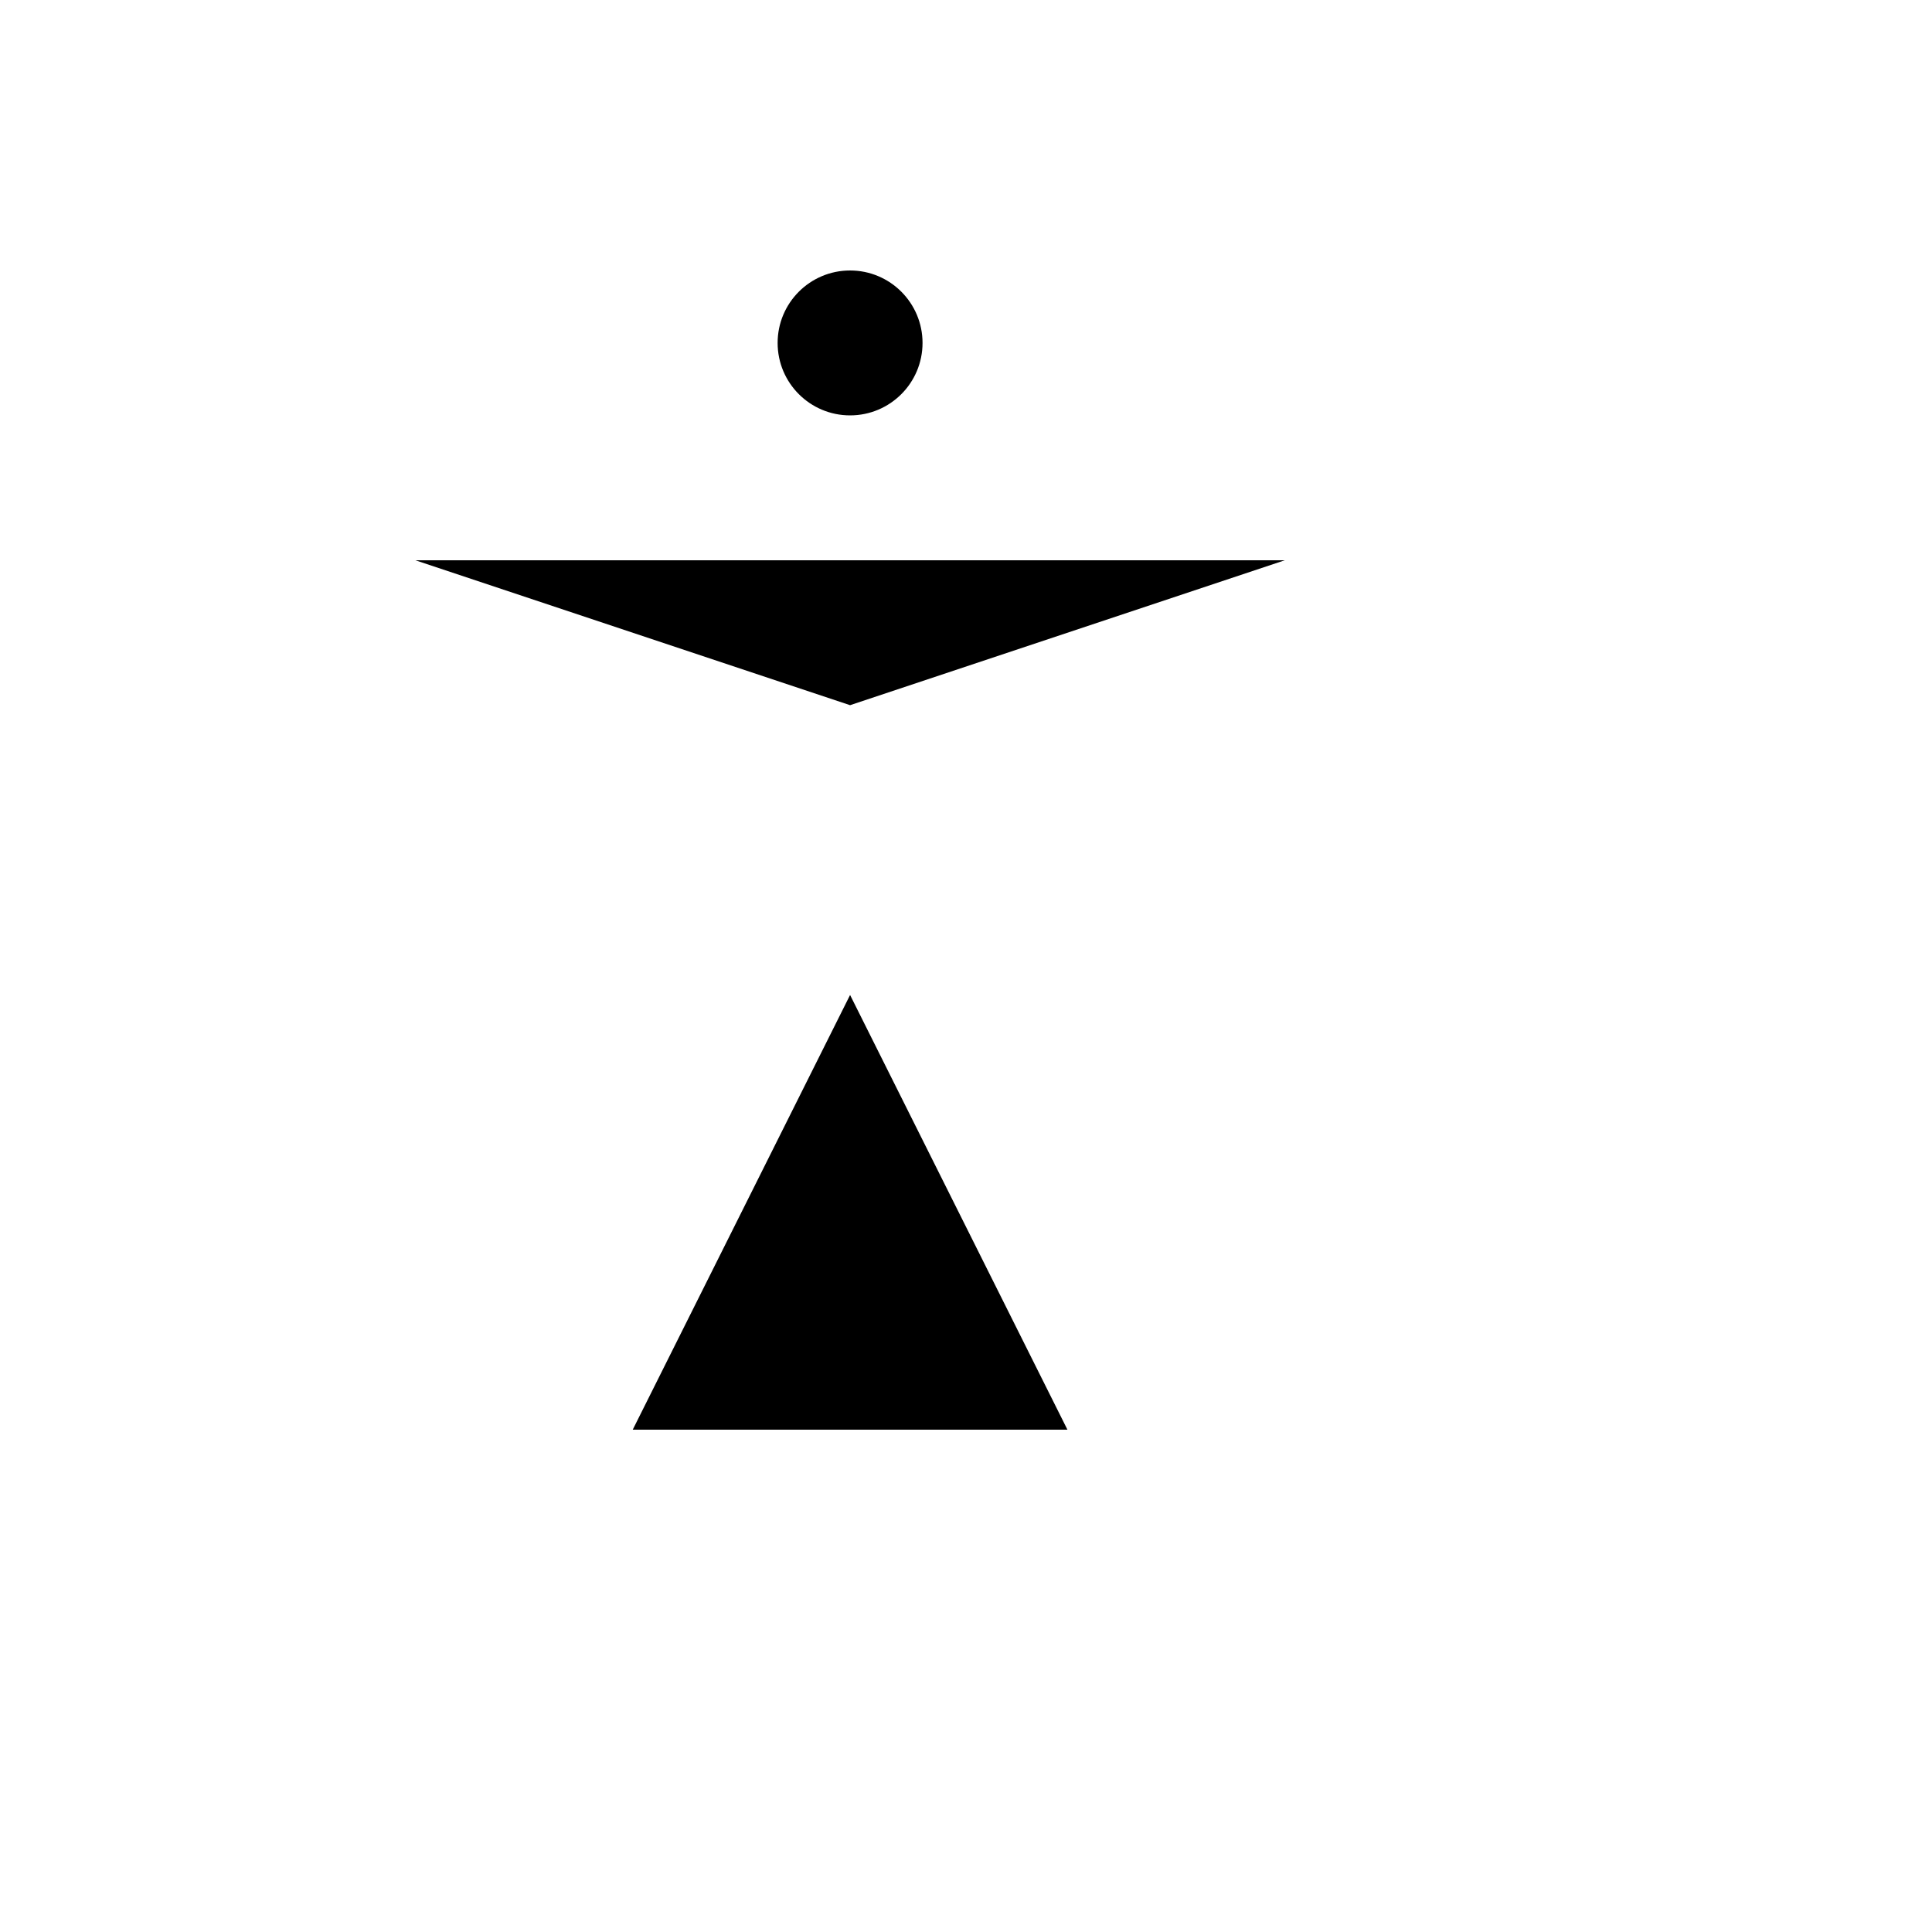 <svg xmlns="http://www.w3.org/2000/svg" version="1.1" xmlns:xlink="http://www.w3.org/1999/xlink" width="100%" height="100%" id="svgWorkerArea" viewBox="-25 -25 625 625" xmlns:idraw="https://idraw.muisca.co" style="background: white;"><defs id="defsdoc"><pattern id="patternBool" x="0" y="0" width="10" height="10" patternUnits="userSpaceOnUse" patternTransform="rotate(35)"><circle cx="5" cy="5" r="4" style="stroke: none;fill: #ff000070;"></circle></pattern></defs><g id="fileImp-732552152" class="cosito"><path id="circleImp-947357980" class="grouped" d="M226.562 85.938C226.562 72.988 237.051 62.5 250 62.5 262.949 62.5 273.438 72.988 273.438 85.938 273.438 98.887 262.949 109.375 250 109.375 237.051 109.375 226.562 98.887 226.562 85.938 226.562 85.938 226.562 85.938 226.562 85.938"></path><path id="pathImp-549479780" class="grouped" d="M179.688 437.5C179.688 437.5 250 296.875 250 296.875 250 296.875 320.312 437.5 320.312 437.5"></path><path id="pathImp-258143929" class="grouped" d="M109.375 156.25C109.375 156.25 250 203.125 250 203.125 250 203.125 390.625 156.25 390.625 156.25"></path><path id="pathImp-129923097" class="grouped" d="M250 203.125C250 203.125 250 296.875 250 296.875"></path></g></svg>